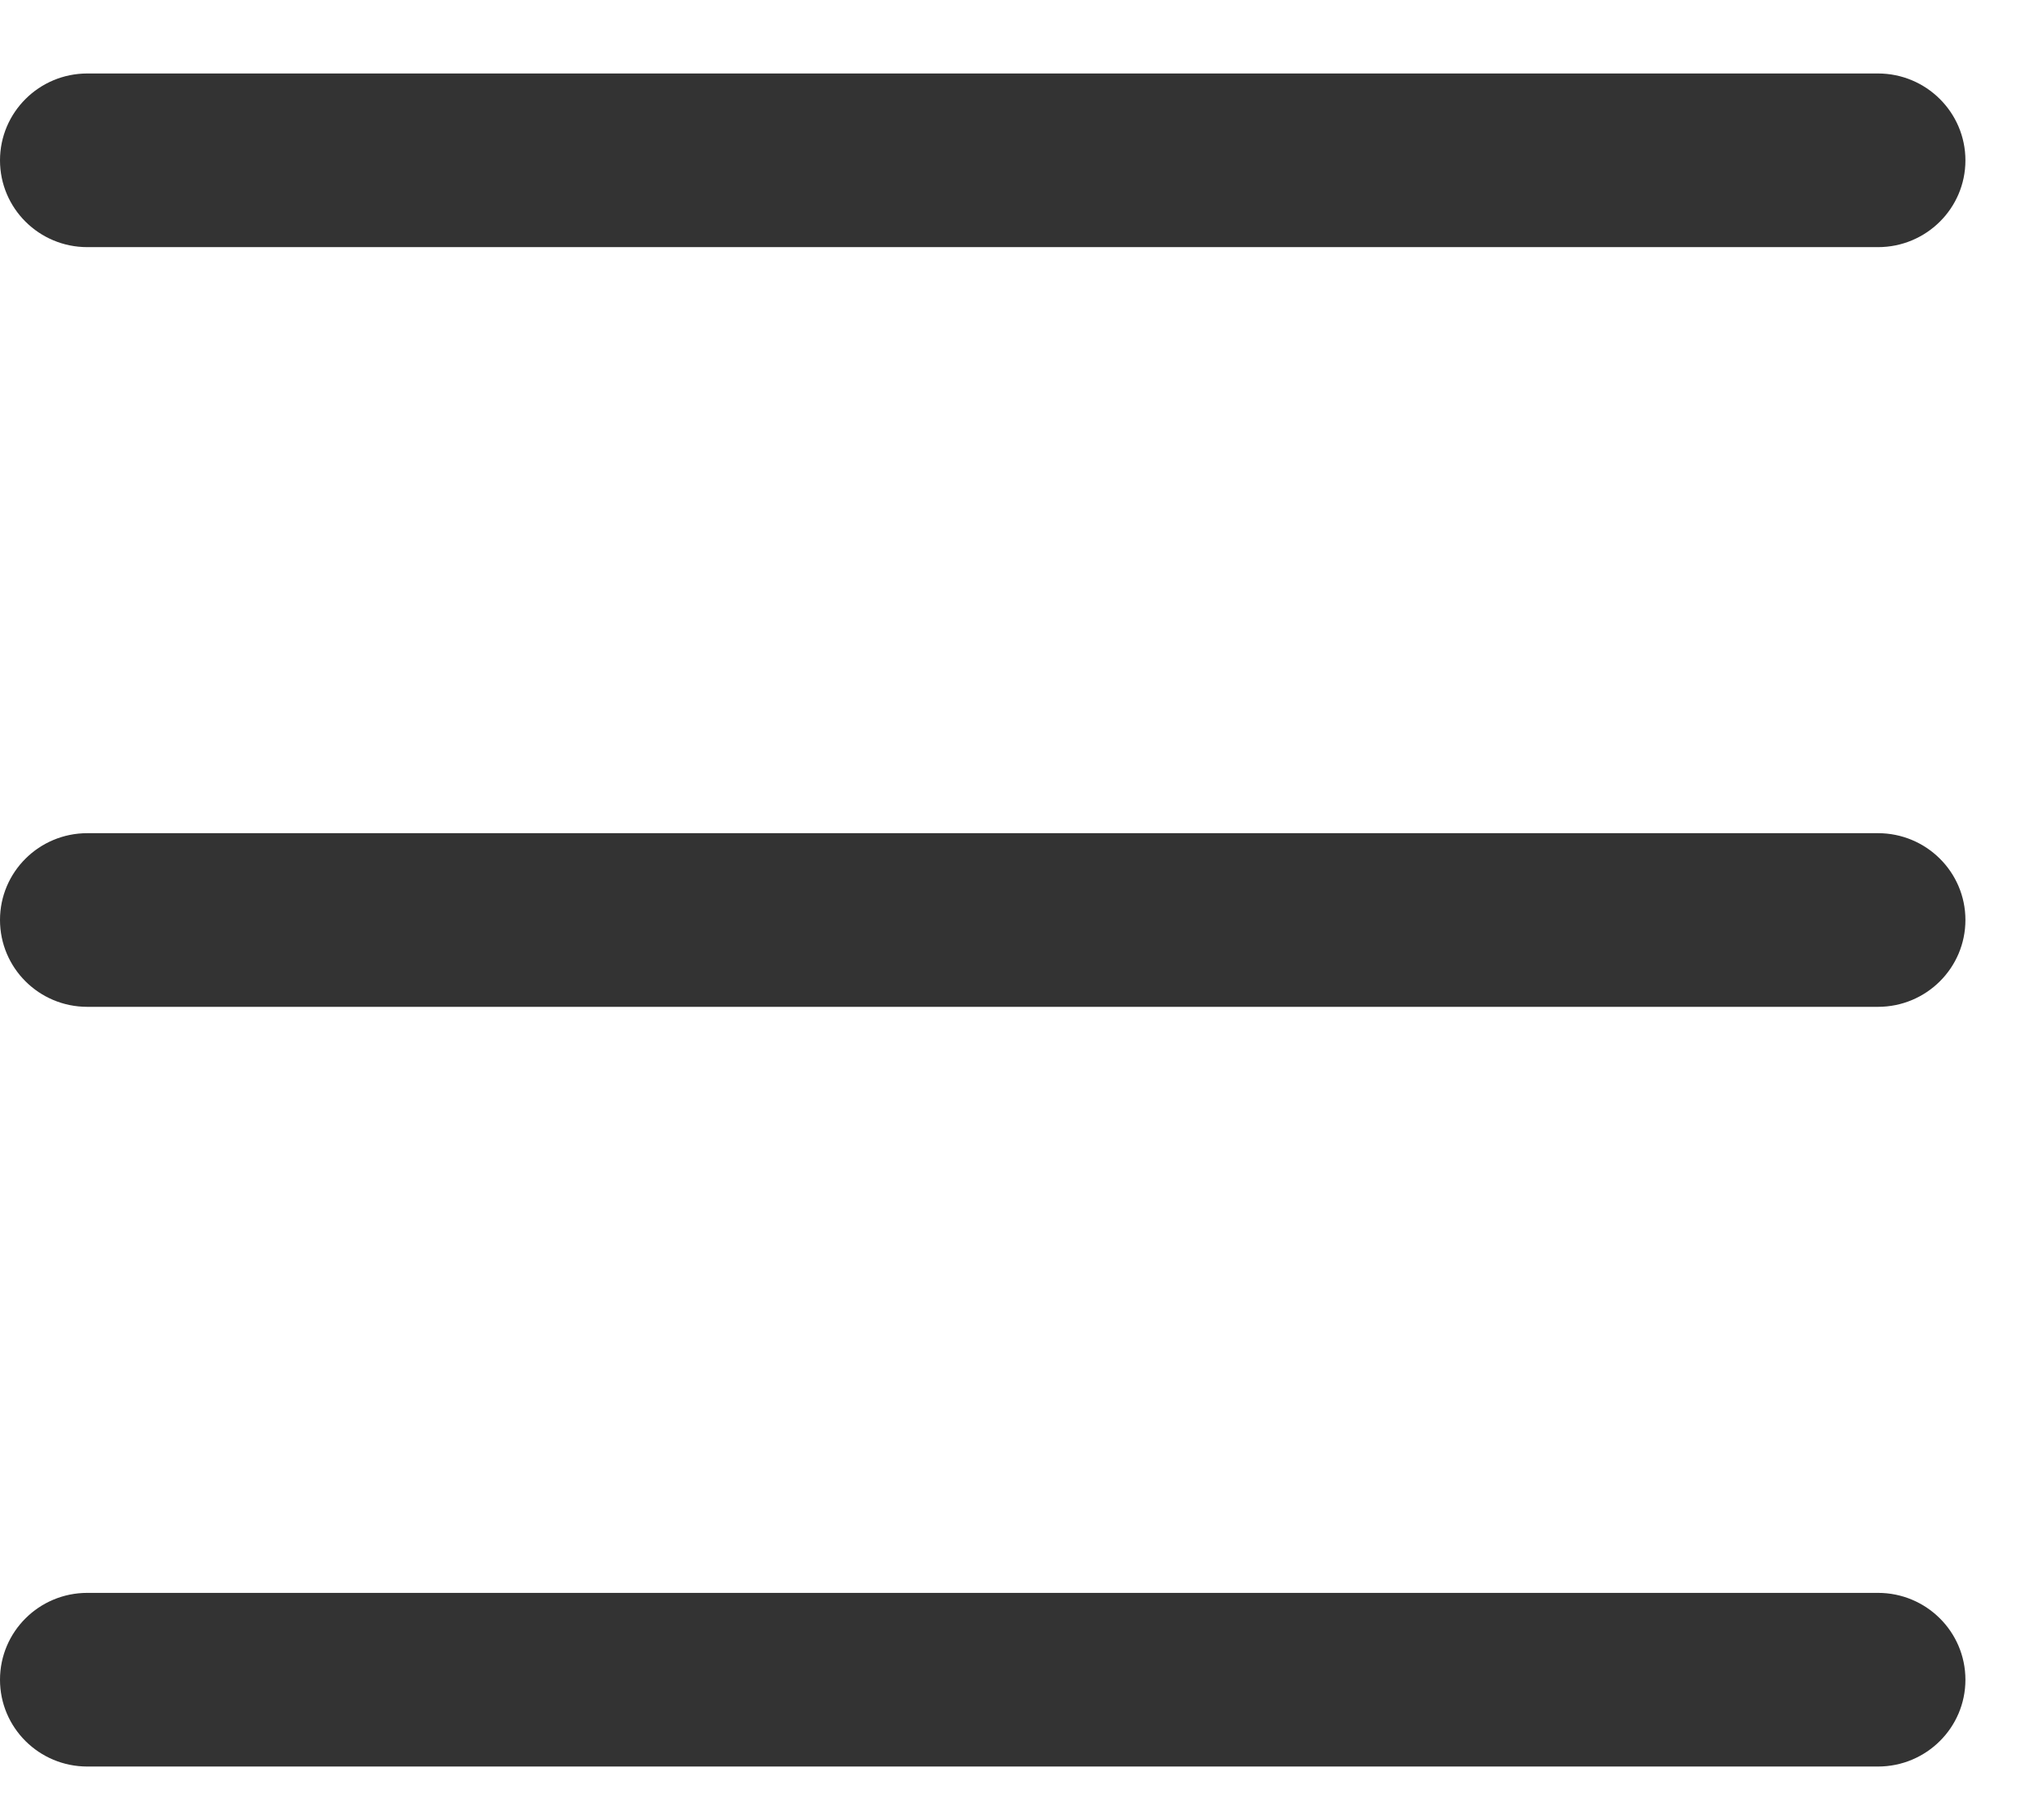 <svg width="18" height="16" viewBox="0 0 18 16" fill="none" xmlns="http://www.w3.org/2000/svg">
<path fill-rule="evenodd" clip-rule="evenodd" d="M0 1.412C0 0.99 0.344 0.647 0.769 0.647H16.538C16.963 0.647 17.308 0.99 17.308 1.412C17.308 1.834 16.963 2.176 16.538 2.176H0.769C0.344 2.176 0 1.834 0 1.412ZM0 8.1C0 7.678 0.344 7.336 0.769 7.336H16.538C16.963 7.336 17.308 7.678 17.308 8.1C17.308 8.523 16.963 8.865 16.538 8.865H0.769C0.344 8.865 0 8.523 0 8.1ZM0.769 14.025C0.344 14.025 0 14.367 0 14.79C0 15.212 0.344 15.554 0.769 15.554H16.538C16.963 15.554 17.308 15.212 17.308 14.79C17.308 14.367 16.963 14.025 16.538 14.025H0.769Z" fill="#333333"/>
</svg>
